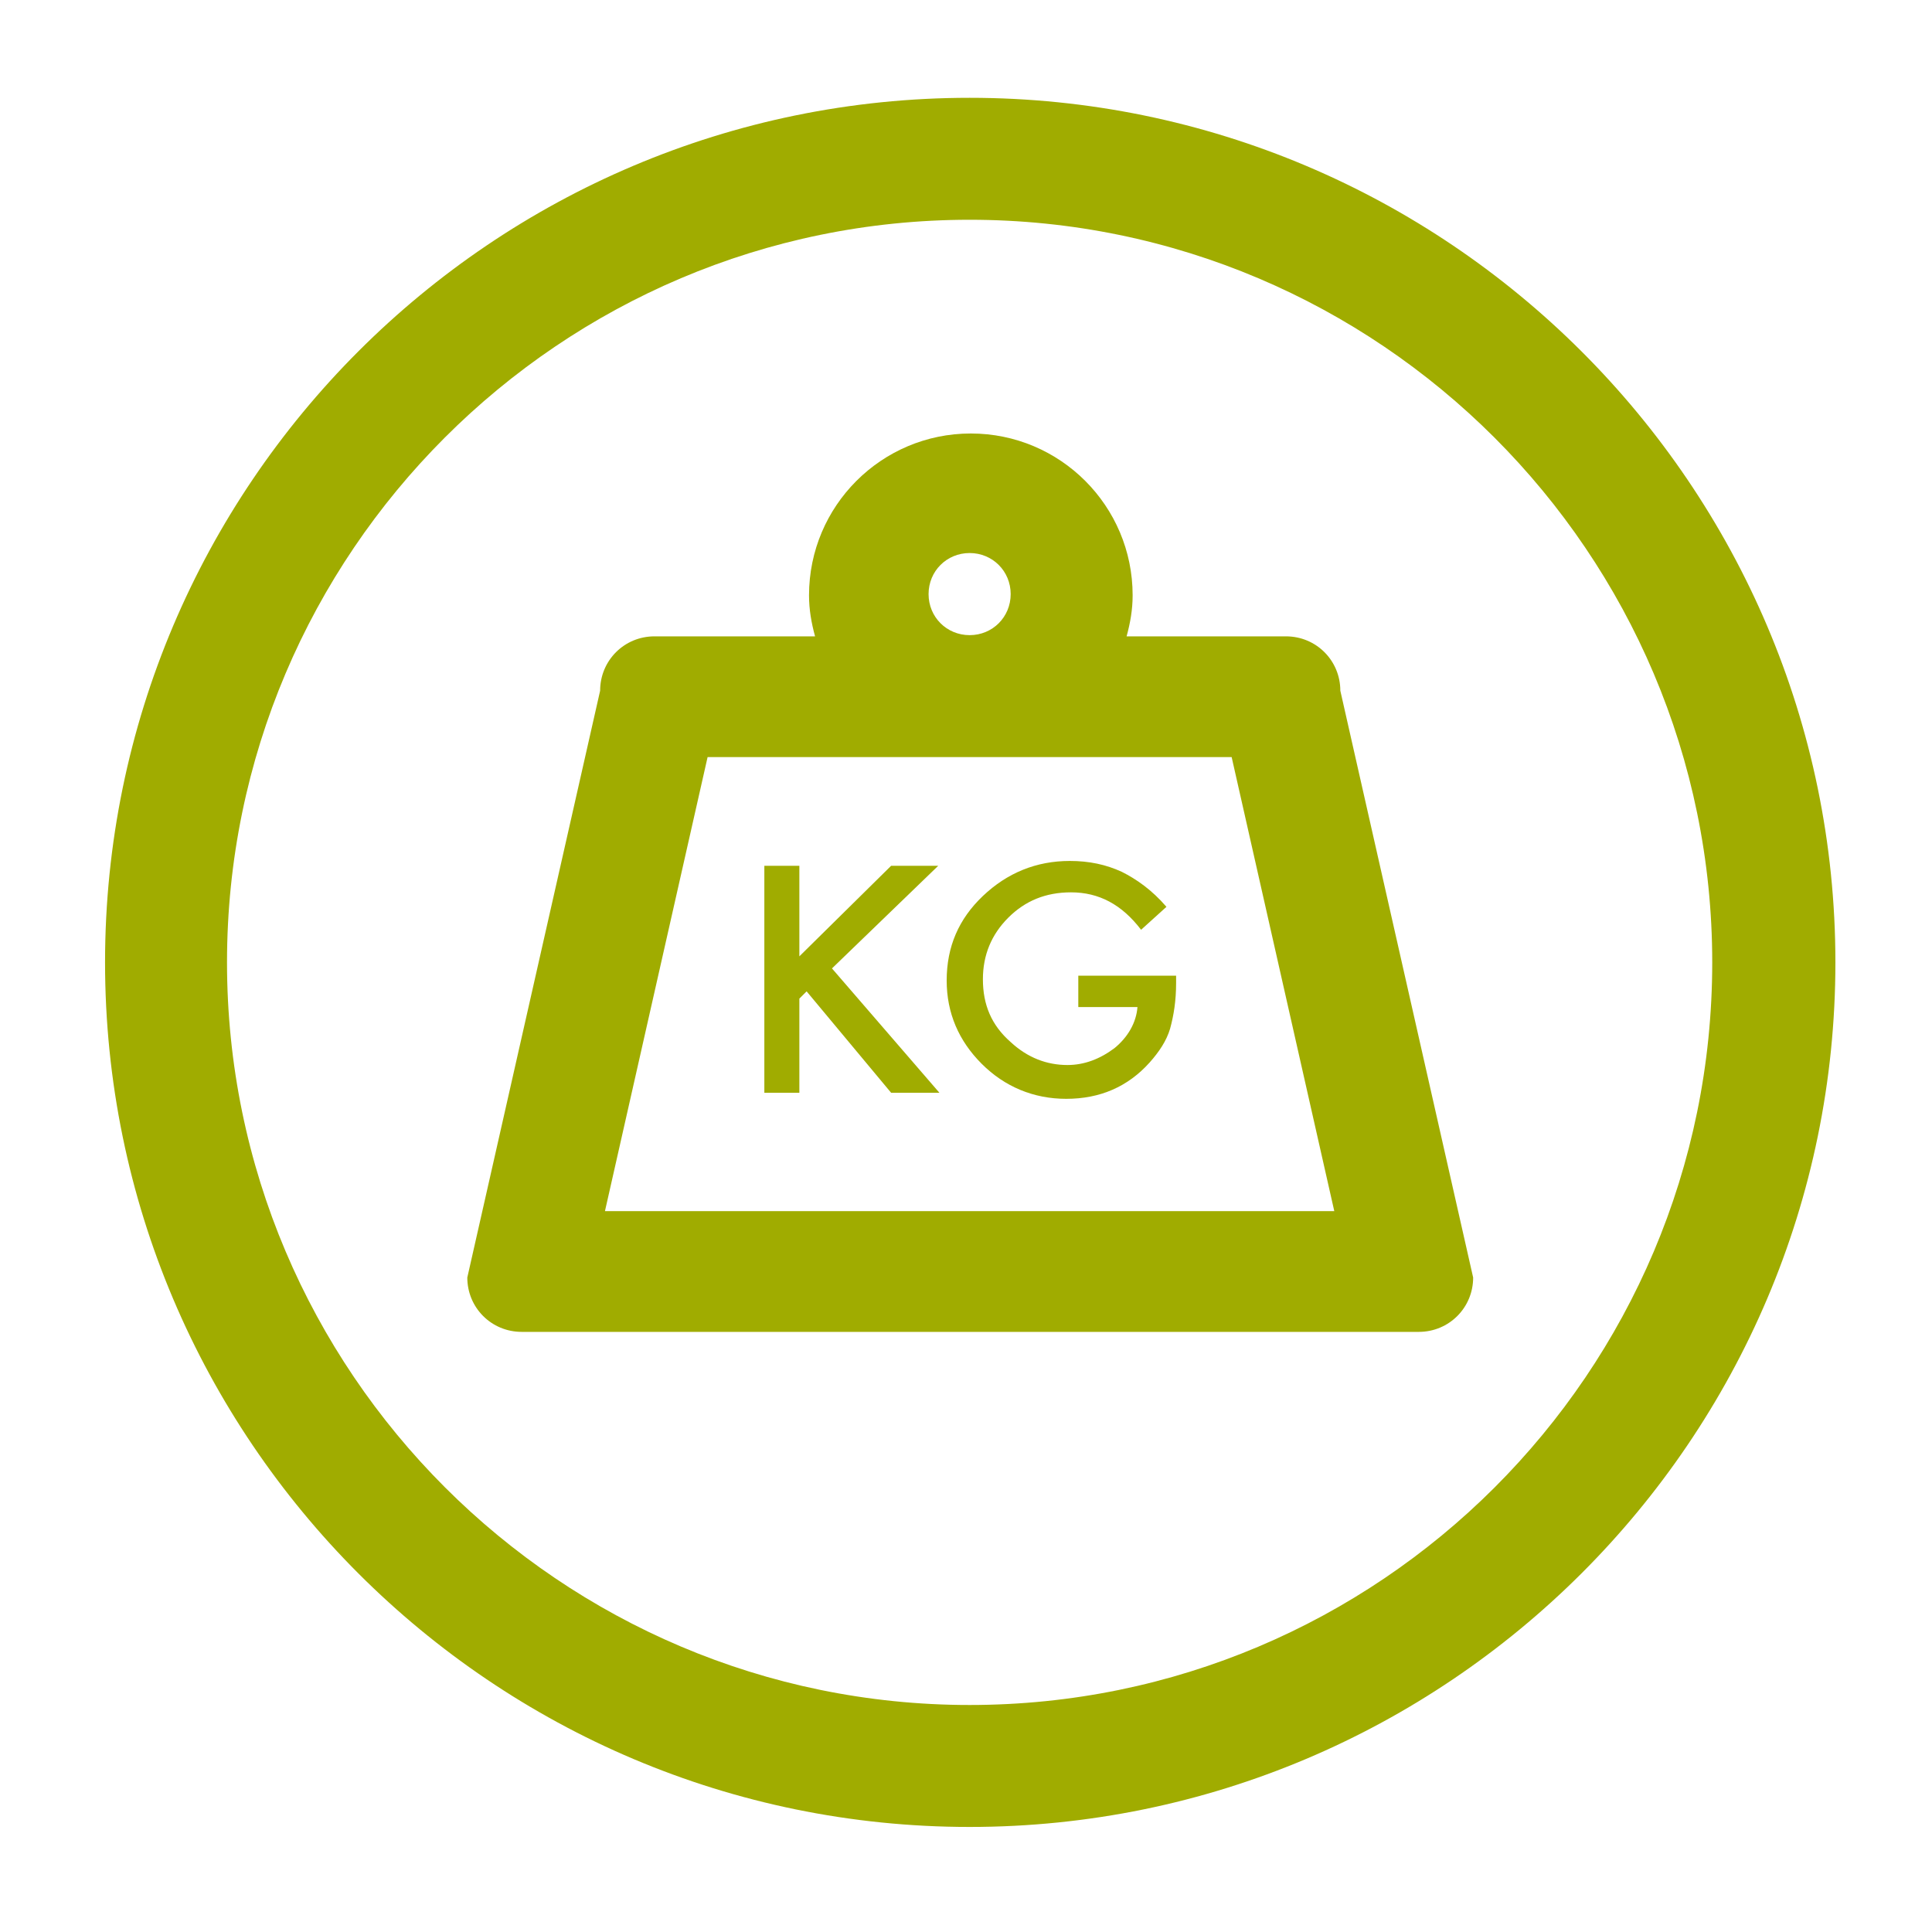 <?xml version="1.0" encoding="utf-8"?>
<!-- Generator: Adobe Illustrator 27.7.0, SVG Export Plug-In . SVG Version: 6.00 Build 0)  -->
<svg version="1.1" id="Calque_1" xmlns="http://www.w3.org/2000/svg" xmlns:xlink="http://www.w3.org/1999/xlink" x="0px" y="0px"
	 viewBox="0 0 160 160" style="enable-background:new 0 0 160 160;" xml:space="preserve">
<style type="text/css">
	.st0{fill:#A0AC00;}
</style>
<g>
	<path class="st0" d="M80.3,8.1C40.8,8.1,8.7,40.2,8.7,79.7s32.1,71.6,71.6,71.6S152,119.2,152,79.7S119.8,8.1,80.3,8.1z
		 M80.3,141.2c-33.9,0-61.5-27.6-61.5-61.5c0-33.9,27.6-61.5,61.5-61.5c33.9,0,61.5,27.6,61.5,61.5
		C141.8,113.7,114.2,141.2,80.3,141.2z"/>
	<path class="st0" d="M106.5,52.7H93.3c0.3-1.1,0.5-2.2,0.5-3.4c0-7.4-6-13.4-13.4-13.4c-7.4,0-13.4,6-13.4,13.4
		c0,1.2,0.2,2.3,0.5,3.4H54.2c-2.5,0-4.5,2-4.5,4.5l-11,48.6c0,2.5,2,4.5,4.5,4.5h74.3c2.5,0,4.5-2,4.5-4.5l-11-48.6
		C111,54.7,109,52.7,106.5,52.7z M80.3,45.8c1.9,0,3.4,1.5,3.4,3.4s-1.5,3.4-3.4,3.4s-3.4-1.5-3.4-3.4S78.4,45.8,80.3,45.8z
		 M50.1,100.3l8.5-37.6H102l8.5,37.6H50.1z"/>
	<polygon class="st0" points="77.7,71.7 73.8,71.7 66.2,79.2 66.2,71.7 63.3,71.7 63.3,90.5 66.2,90.5 66.2,82.7 66.8,82.1 
		73.8,90.5 77.8,90.5 68.9,80.2 	"/>
	<path class="st0" d="M89.3,83.4h4.9c-0.1,1.3-0.8,2.5-1.9,3.4c-1.2,0.9-2.5,1.4-3.9,1.4c-1.7,0-3.3-0.6-4.7-1.9
		c-1.6-1.4-2.3-3.1-2.3-5.2c0-2,0.7-3.7,2.1-5.1c1.4-1.4,3.1-2.1,5.2-2.1c2.3,0,4.2,1,5.8,3.1l2.1-1.9c-1.2-1.4-2.5-2.3-3.7-2.9
		c-1.3-0.6-2.7-0.9-4.3-0.9c-2.8,0-5.2,1-7.2,2.9c-2,1.9-3,4.2-3,7c0,2.7,1,5,2.9,6.9c1.9,1.9,4.3,2.9,7,2.9c2.8,0,5.1-1,6.9-3
		c0.8-0.9,1.4-1.8,1.7-2.8c0.3-1.1,0.5-2.3,0.5-3.8v-0.6h-8.1V83.4z"/>
</g>
</svg>
